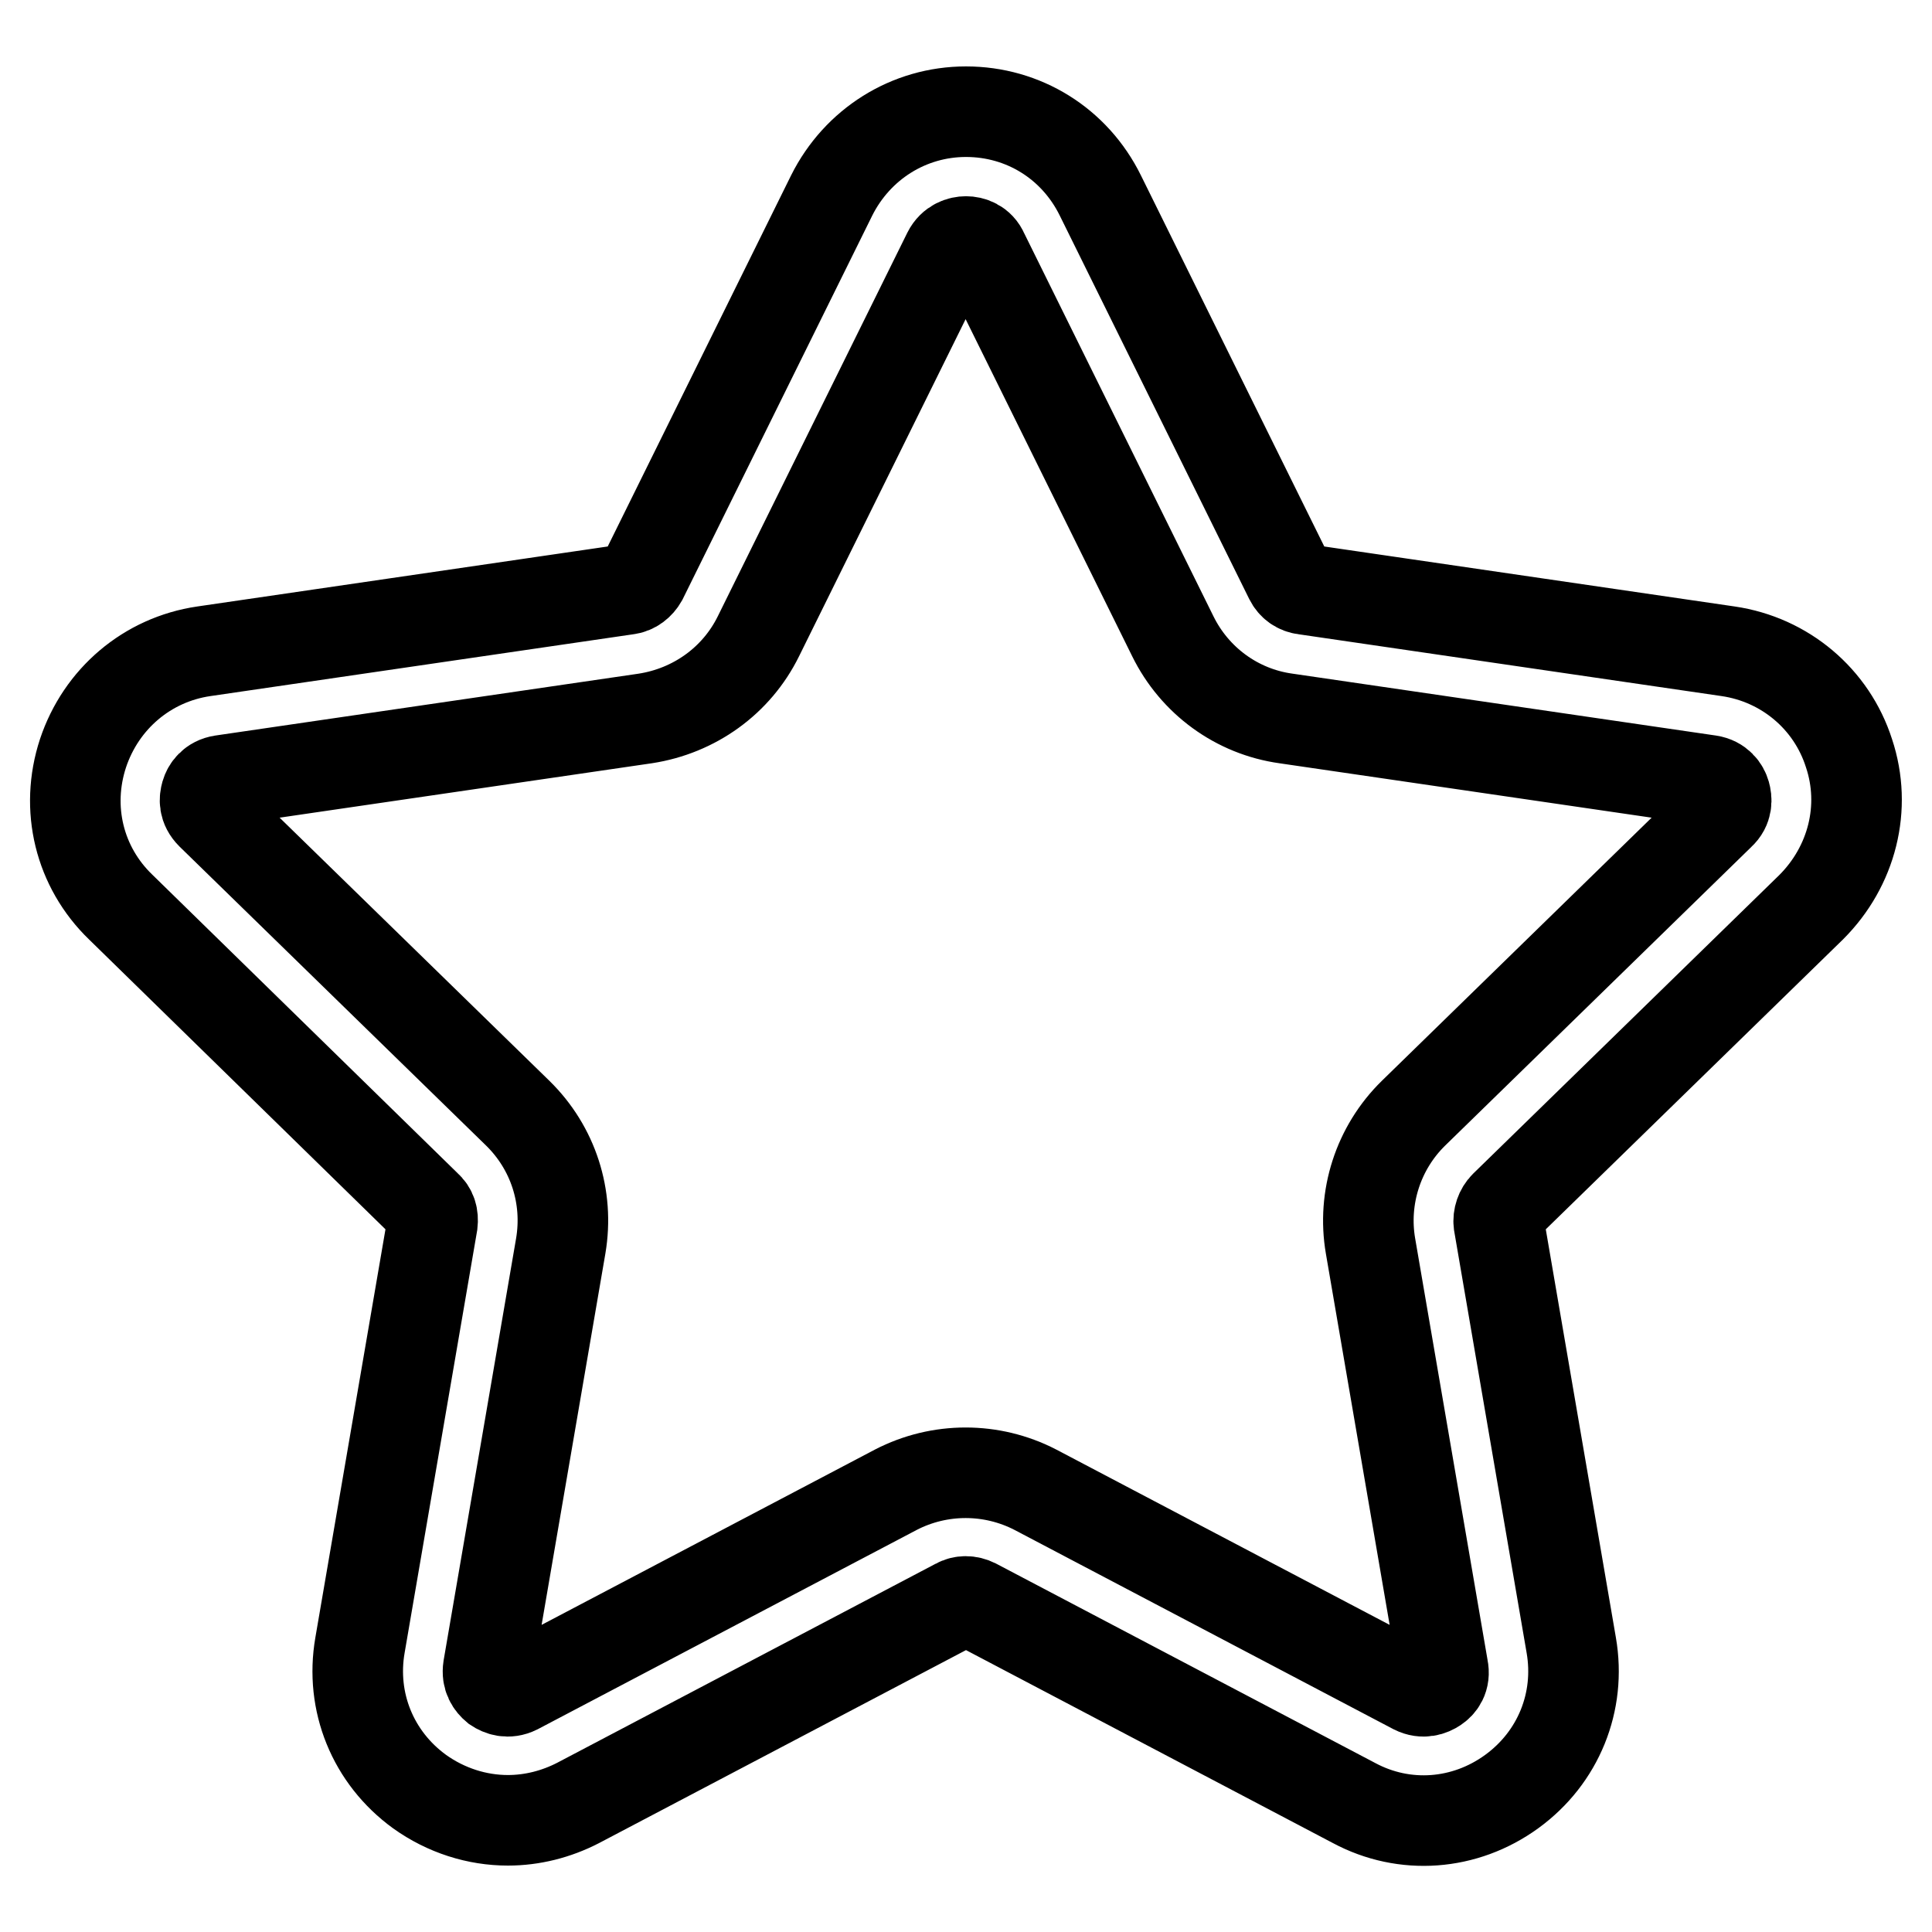<?xml version="1.0" encoding="utf-8"?>
<!-- Svg Vector Icons : http://www.onlinewebfonts.com/icon -->
<!DOCTYPE svg PUBLIC "-//W3C//DTD SVG 1.1//EN" "http://www.w3.org/Graphics/SVG/1.1/DTD/svg11.dtd">
<svg version="1.1" xmlns="http://www.w3.org/2000/svg" xmlns:xlink="http://www.w3.org/1999/xlink" x="0px" y="0px" viewBox="0 0 256 256" enable-background="new 0 0 256 256" xml:space="preserve">
<g> <path stroke-width="12" fill-opacity="0" stroke="#000000"  d="M67.3,241.2c-4.1,0-8.2-1.3-11.7-3.8c-6.2-4.5-9.2-11.9-7.9-19.4l9.6-55.9c0.1-0.9-0.1-1.7-0.8-2.3 L16,120.2c-5.5-5.3-7.4-13.1-5-20.4c2.4-7.2,8.5-12.4,16-13.5l56.1-8.2c0.9-0.1,1.6-0.7,2-1.4l25.1-50.8 c3.4-6.8,10.2-11.1,17.8-11.1c7.6,0,14.4,4.2,17.8,11.1l25.1,50.8c0.4,0.8,1.1,1.3,2,1.4l56.1,8.2c7.5,1.1,13.7,6.3,16,13.5 c2.4,7.2,0.4,15-5,20.4l-40.6,39.6c-0.6,0.6-0.9,1.5-0.8,2.3l9.6,55.9c1.3,7.5-1.7,14.9-7.9,19.4c-6.2,4.5-14.2,5.1-20.9,1.5 l-50.2-26.4c-0.8-0.4-1.7-0.4-2.4,0l-50.2,26.4C73.7,240.4,70.5,241.2,67.3,241.2z M128,32c-0.7,0-1.8,0.3-2.4,1.5l-25.1,50.8 c-2.9,5.9-8.5,9.9-15,10.9l-56.1,8.2c-1.3,0.2-1.9,1.1-2.1,1.8c-0.2,0.7-0.3,1.7,0.7,2.7l40.6,39.6c4.7,4.6,6.8,11.1,5.7,17.6 l-9.6,55.9c-0.2,1.3,0.4,2.1,1,2.6c0.6,0.4,1.6,0.8,2.8,0.2l50.2-26.4c5.8-3,12.7-3,18.5,0l50.2,26.4c1.2,0.6,2.2,0.2,2.8-0.2 c0.6-0.4,1.3-1.2,1-2.6l-9.6-55.9c-1.1-6.4,1-13,5.7-17.6l40.6-39.6c1-0.9,0.9-2,0.7-2.7c-0.2-0.7-0.8-1.6-2.1-1.8l-56.1-8.2 c-6.5-0.9-12.1-5-15-10.9l-25.1-50.8C129.8,32.3,128.7,32,128,32z"/></g>
</svg>